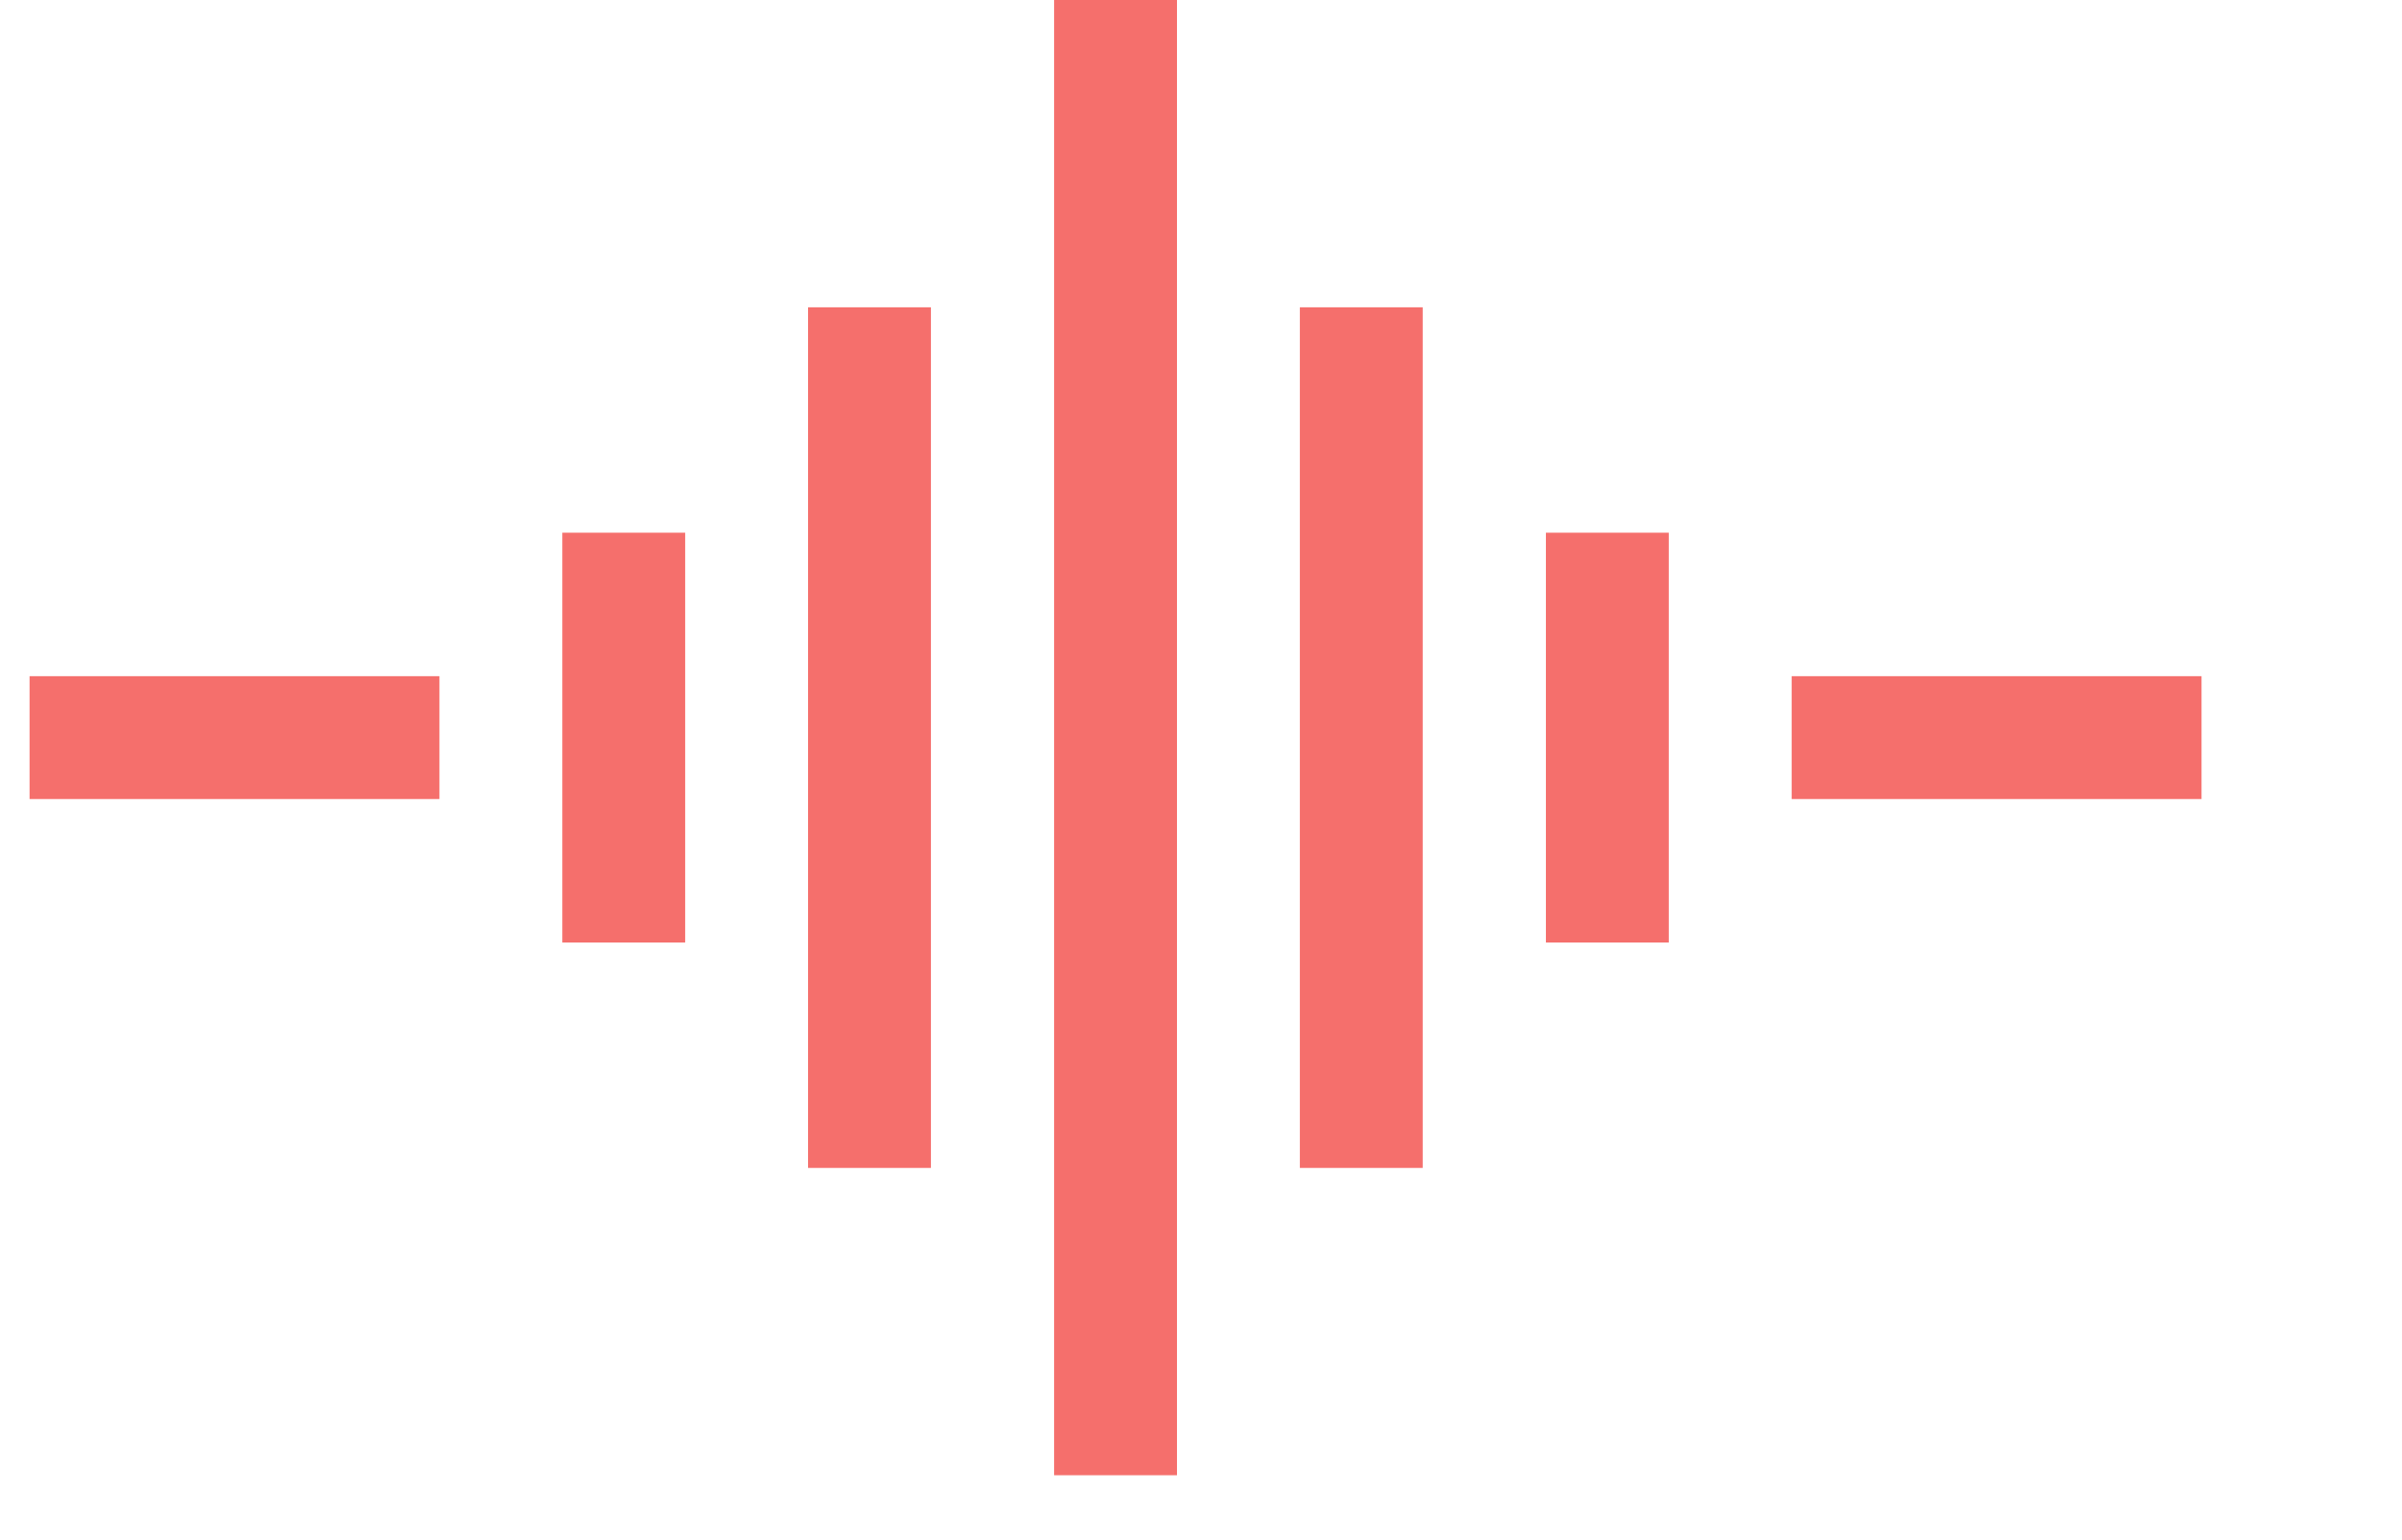 <?xml version="1.0" encoding="utf-8"?>
<!-- Generator: Adobe Illustrator 23.0.3, SVG Export Plug-In . SVG Version: 6.00 Build 0)  -->
<svg version="1.1" id="Layer_1" xmlns="http://www.w3.org/2000/svg" xmlns:xlink="http://www.w3.org/1999/xlink" x="0px" y="0px"
	   xml:space="preserve" width="78" height="50">
<style type="text/css">
	.st0{fill-rule:evenodd;clip-rule:evenodd;fill:#f56f6c;}
</style>
<g>
	<g>
		<rect x="34.23" class="st0" width="3.99" height="47.91"/>
		<rect x="26.24" y="9.98" class="st0" width="3.99" height="27.95"/>
		<rect x="18.26" y="17.3" class="st0" width="3.99" height="13.31"/>
		<rect x="42.21" y="9.98" class="st0" width="3.99" height="27.95"/>
		<rect x="50.2" y="17.3" class="st0" width="3.99" height="13.31"/>
		<rect x="58.18" y="21.96" class="st0" width="13.31" height="3.99"/>
		<rect x="0.96" y="21.96" class="st0" width="13.31" height="3.99"/>
	</g>
</g>
</svg>
